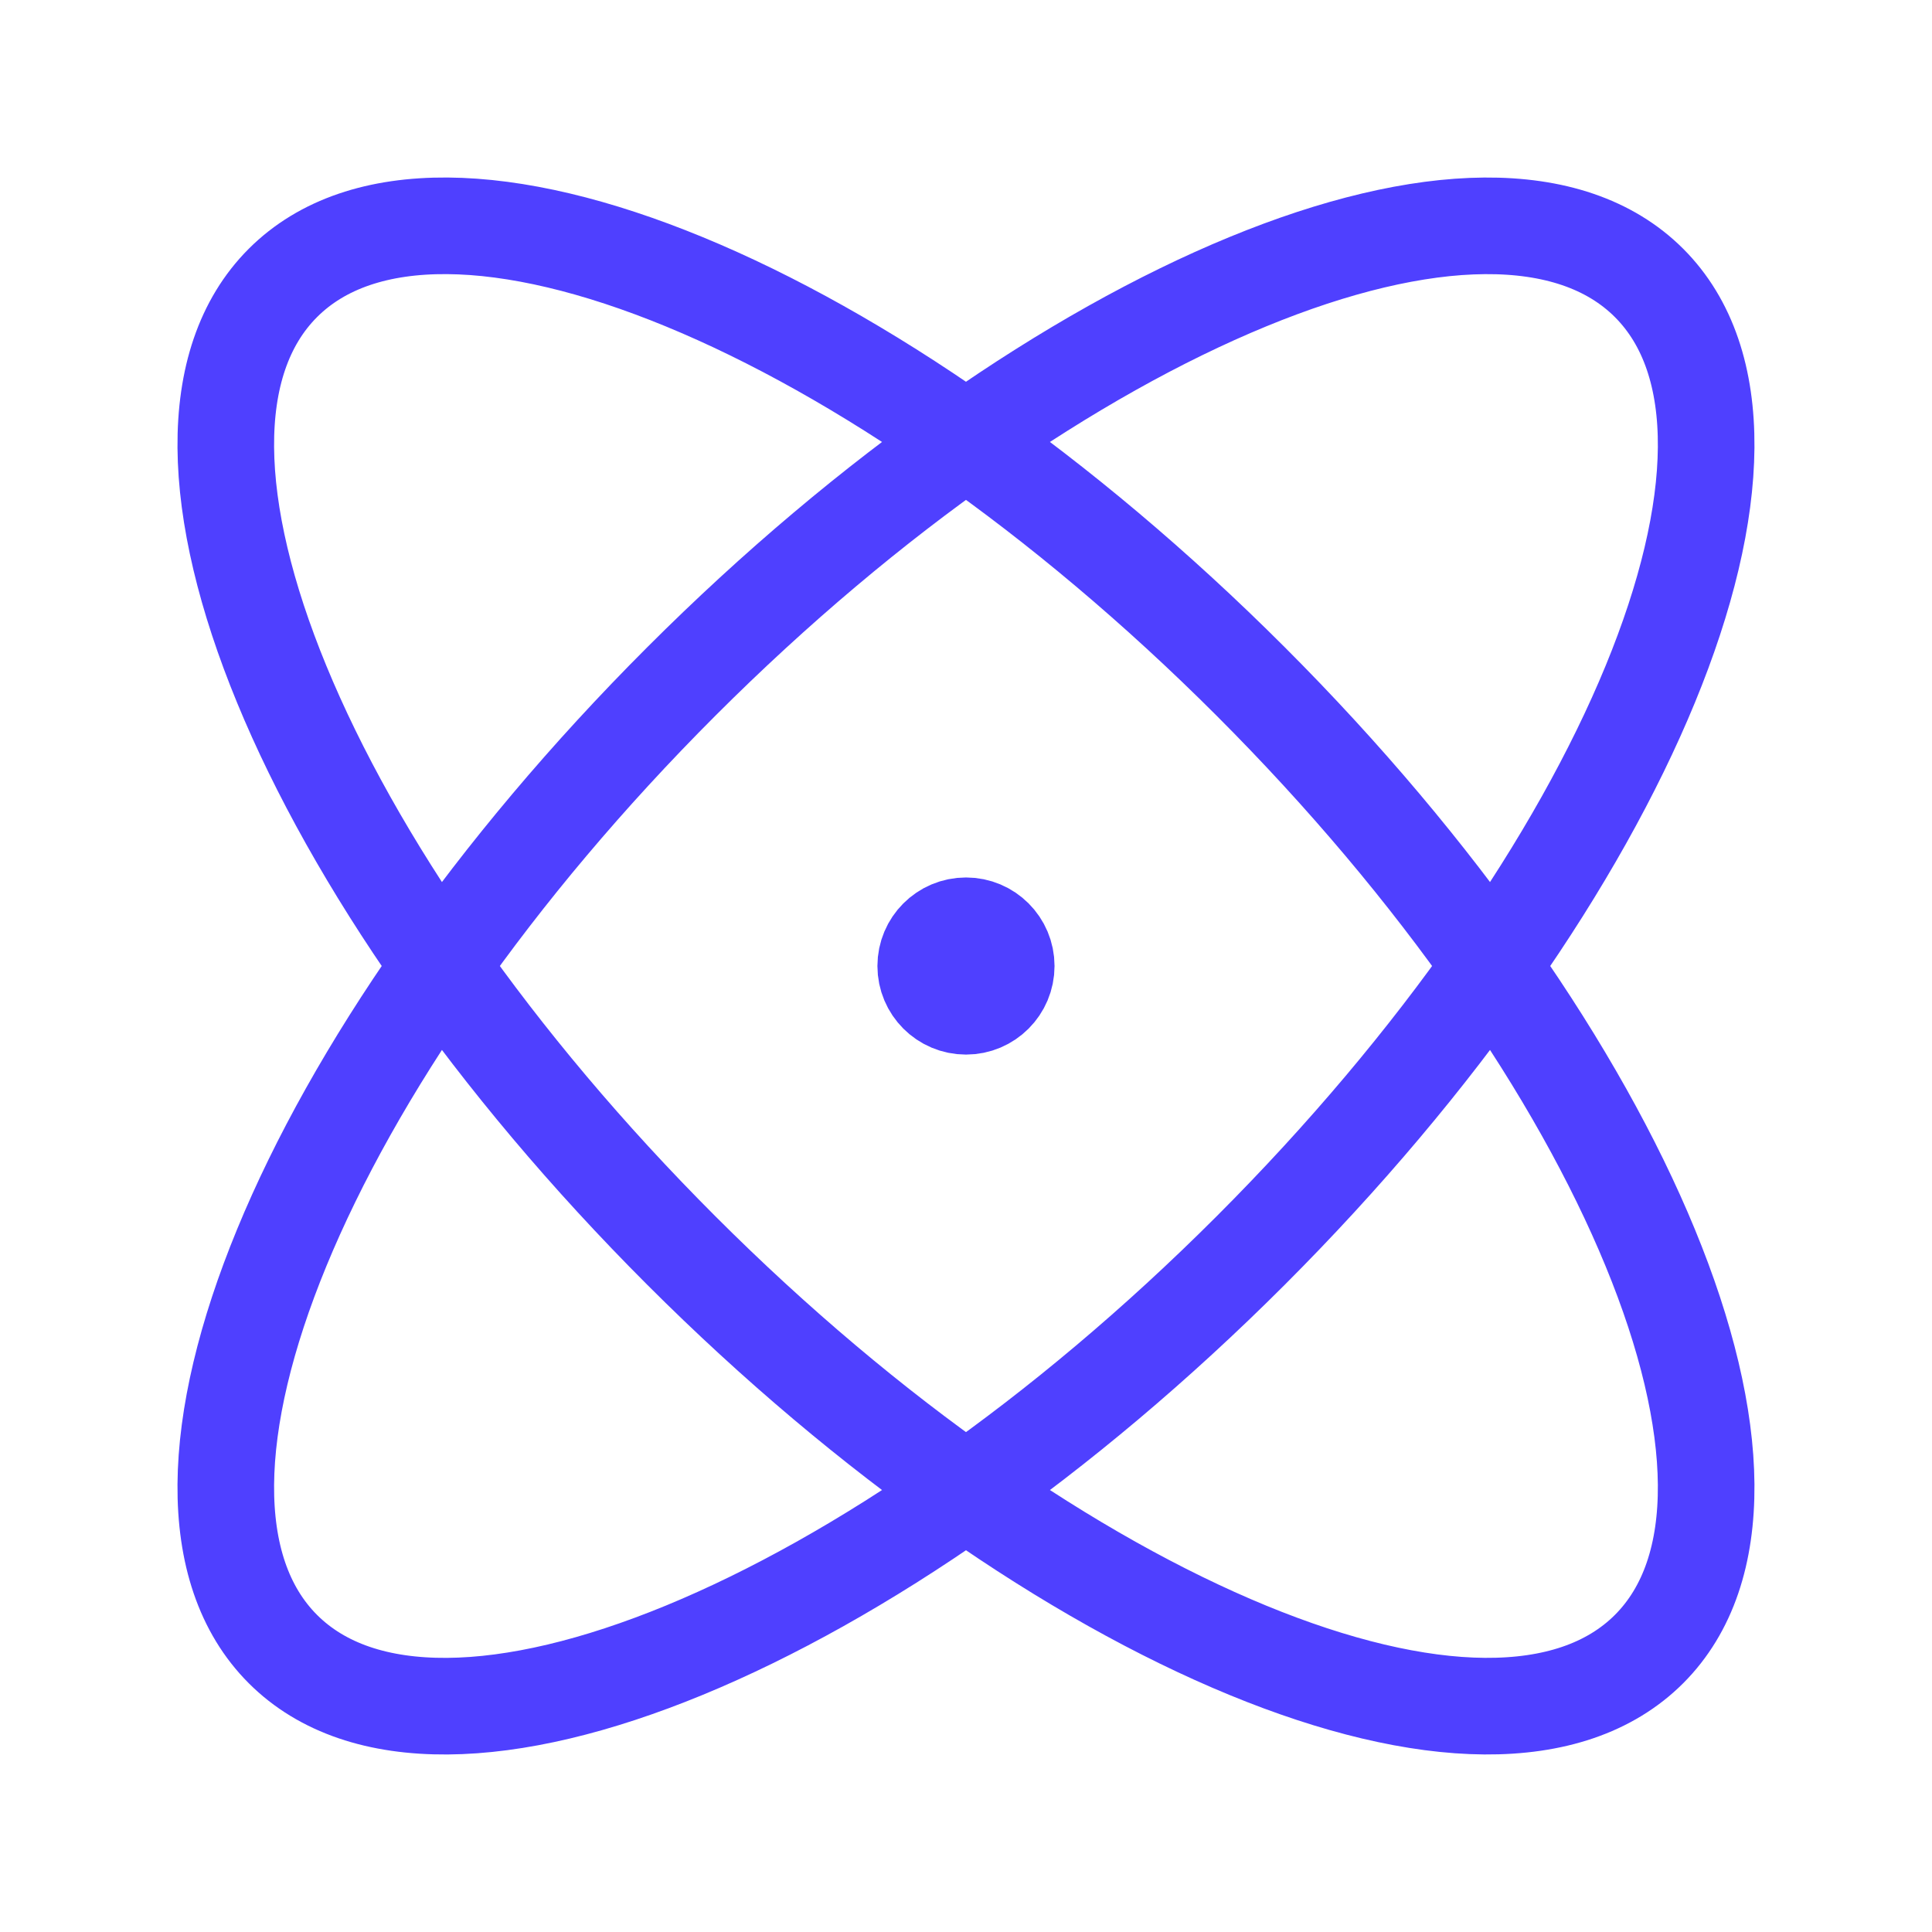 <svg width="40" height="40" viewBox="0 0 40 40" fill="none" xmlns="http://www.w3.org/2000/svg">
<path d="M20 20H20.016M25.892 25.893C18.082 33.703 9.112 37.397 5.857 34.142C2.603 30.888 6.296 21.918 14.107 14.108C21.917 6.297 30.887 2.604 34.142 5.858C37.396 9.112 33.703 18.082 25.892 25.893ZM25.892 14.107C33.703 21.918 37.396 30.888 34.142 34.142C30.887 37.396 21.917 33.703 14.107 25.892C6.296 18.082 2.603 9.112 5.857 5.858C9.112 2.603 18.081 6.297 25.892 14.107ZM20.833 20C20.833 20.46 20.46 20.834 20 20.834C19.539 20.834 19.166 20.46 19.166 20C19.166 19.54 19.539 19.167 20 19.167C20.46 19.167 20.833 19.54 20.833 20Z" stroke="#4F40FF" stroke-width="2" stroke-linecap="round" stroke-linejoin="round"/>
</svg>
